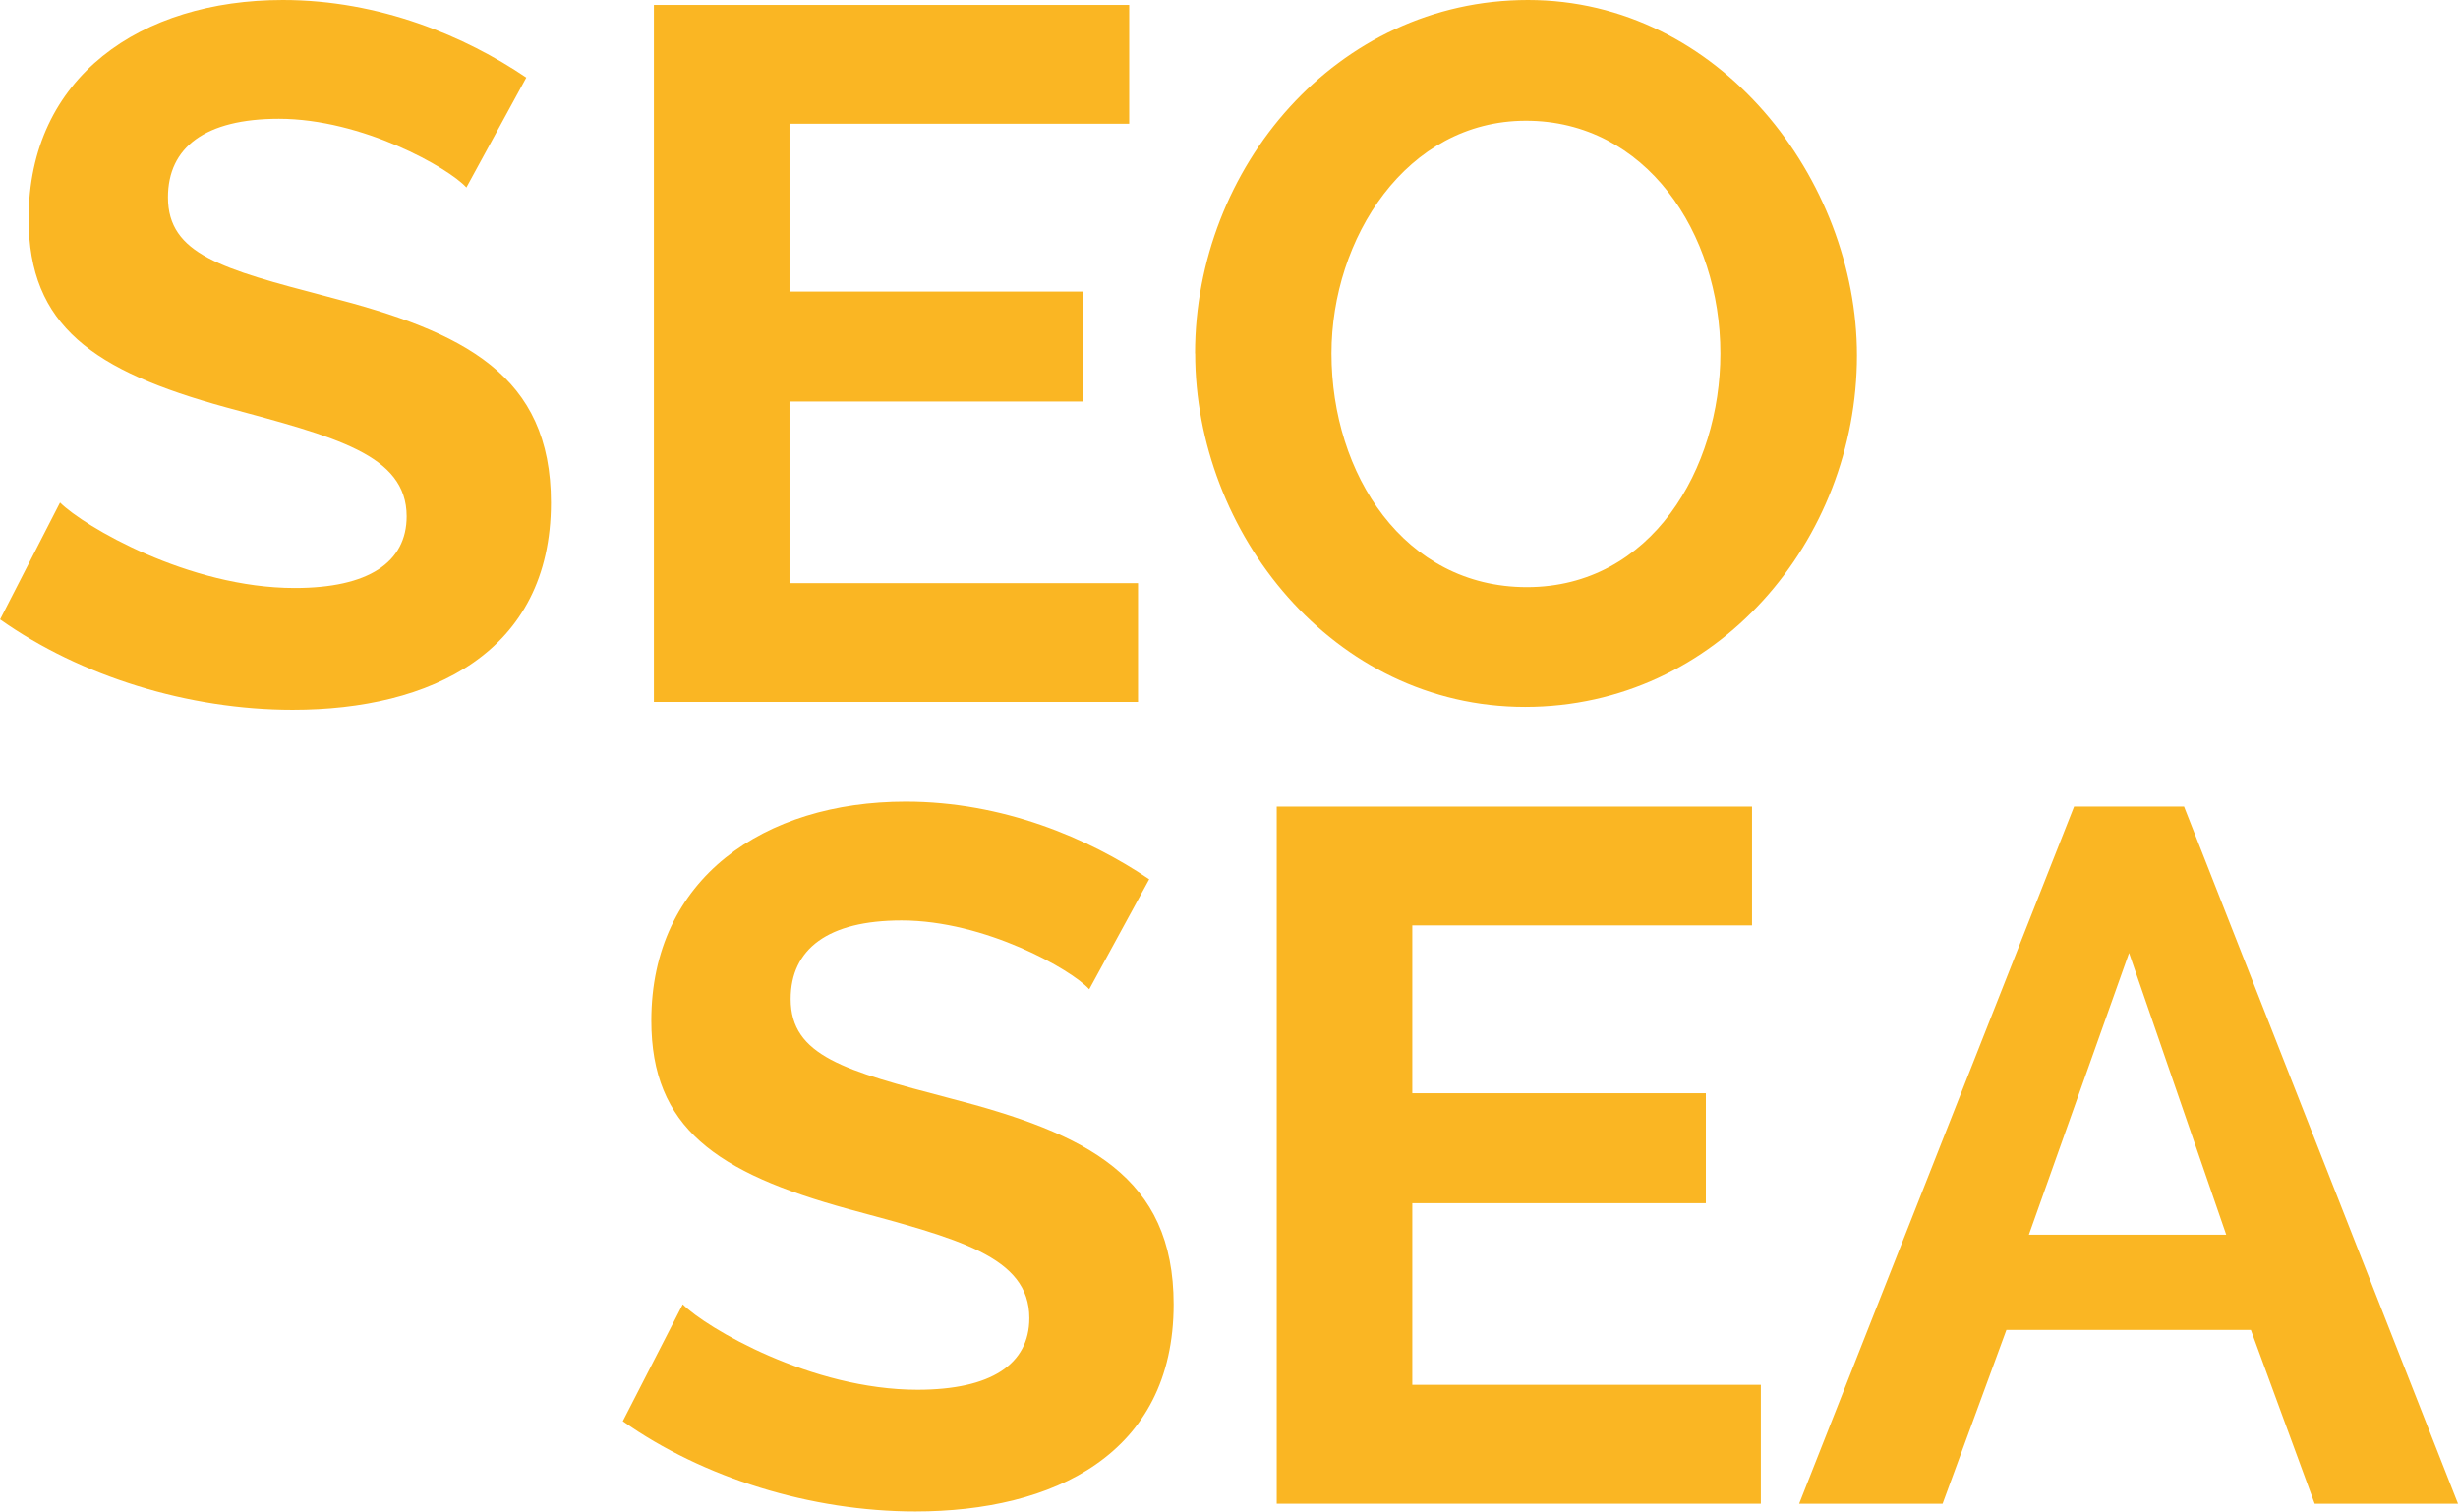 <svg xmlns="http://www.w3.org/2000/svg" id="Layer_1" viewBox="0 0 228.43 140.49"><defs><style>.cls-1{fill:#fab623;}</style></defs><g><path class="cls-1" d="m43.35,17.43c-1.64-1.82-9.67-6.39-17.43-6.39-6.84,0-10.31,2.65-10.31,7.3,0,5.29,5.02,6.66,14.78,9.22,12.78,3.28,20.81,7.3,20.81,19.16,0,13.96-11.22,19.25-24,19.25-9.67,0-19.71-3.1-27.19-8.4l5.57-10.86c2.19,2.19,11.95,7.94,21.81,7.94,6.84,0,10.4-2.37,10.4-6.66,0-5.75-6.66-7.39-16.79-10.13-12.32-3.38-18.34-7.57-18.34-17.52C2.65,7.12,13.14,0,26.28,0c9.03,0,16.97,3.38,22.63,7.21l-5.57,10.22Z"></path><path class="cls-1" d="m105.76,54.2v11.04h-44.99V.46h44.17v11.04h-31.57v15.6h27.28v10.22h-27.28v16.88h32.39Z"></path><path class="cls-1" d="m111.06,32.85c0-17.25,13.14-32.85,30.94-32.85s30.57,16.7,30.57,33.03c0,17.16-12.96,32.67-30.84,32.67s-30.66-16.24-30.66-32.85Zm30.84,21.72c11.59,0,17.98-11.04,17.98-21.72,0-11.22-6.94-21.63-18.07-21.63s-18.07,10.95-18.07,21.63c0,11.22,6.75,21.72,18.16,21.72Z"></path></g><g><path class="cls-1" d="m101.22,91.94c-1.64-1.82-9.67-6.39-17.43-6.39-6.84,0-10.31,2.65-10.31,7.3,0,5.29,5.02,6.66,14.78,9.22,12.78,3.29,20.81,7.3,20.81,19.16,0,13.96-11.22,19.25-24,19.25-9.67,0-19.71-3.1-27.19-8.39l5.57-10.86c2.19,2.19,11.95,7.94,21.81,7.94,6.84,0,10.4-2.37,10.4-6.66,0-5.75-6.66-7.39-16.79-10.13-12.32-3.38-18.34-7.57-18.34-17.52,0-13.23,10.49-20.35,23.64-20.35,9.03,0,16.97,3.38,22.63,7.21l-5.57,10.22Z"></path><path class="cls-1" d="m163.64,128.72v11.04h-44.99v-64.79h44.17v11.04h-31.57v15.6h27.28v10.22h-27.28v16.88h32.39Z"></path><path class="cls-1" d="m167.2,139.76l25.55-64.79h10.22l25.46,64.79h-13.32l-5.93-16.15h-22.72l-5.93,16.15h-13.32Zm30.66-51.19l-9.31,26.19h18.34l-9.03-26.19Z"></path></g></svg>